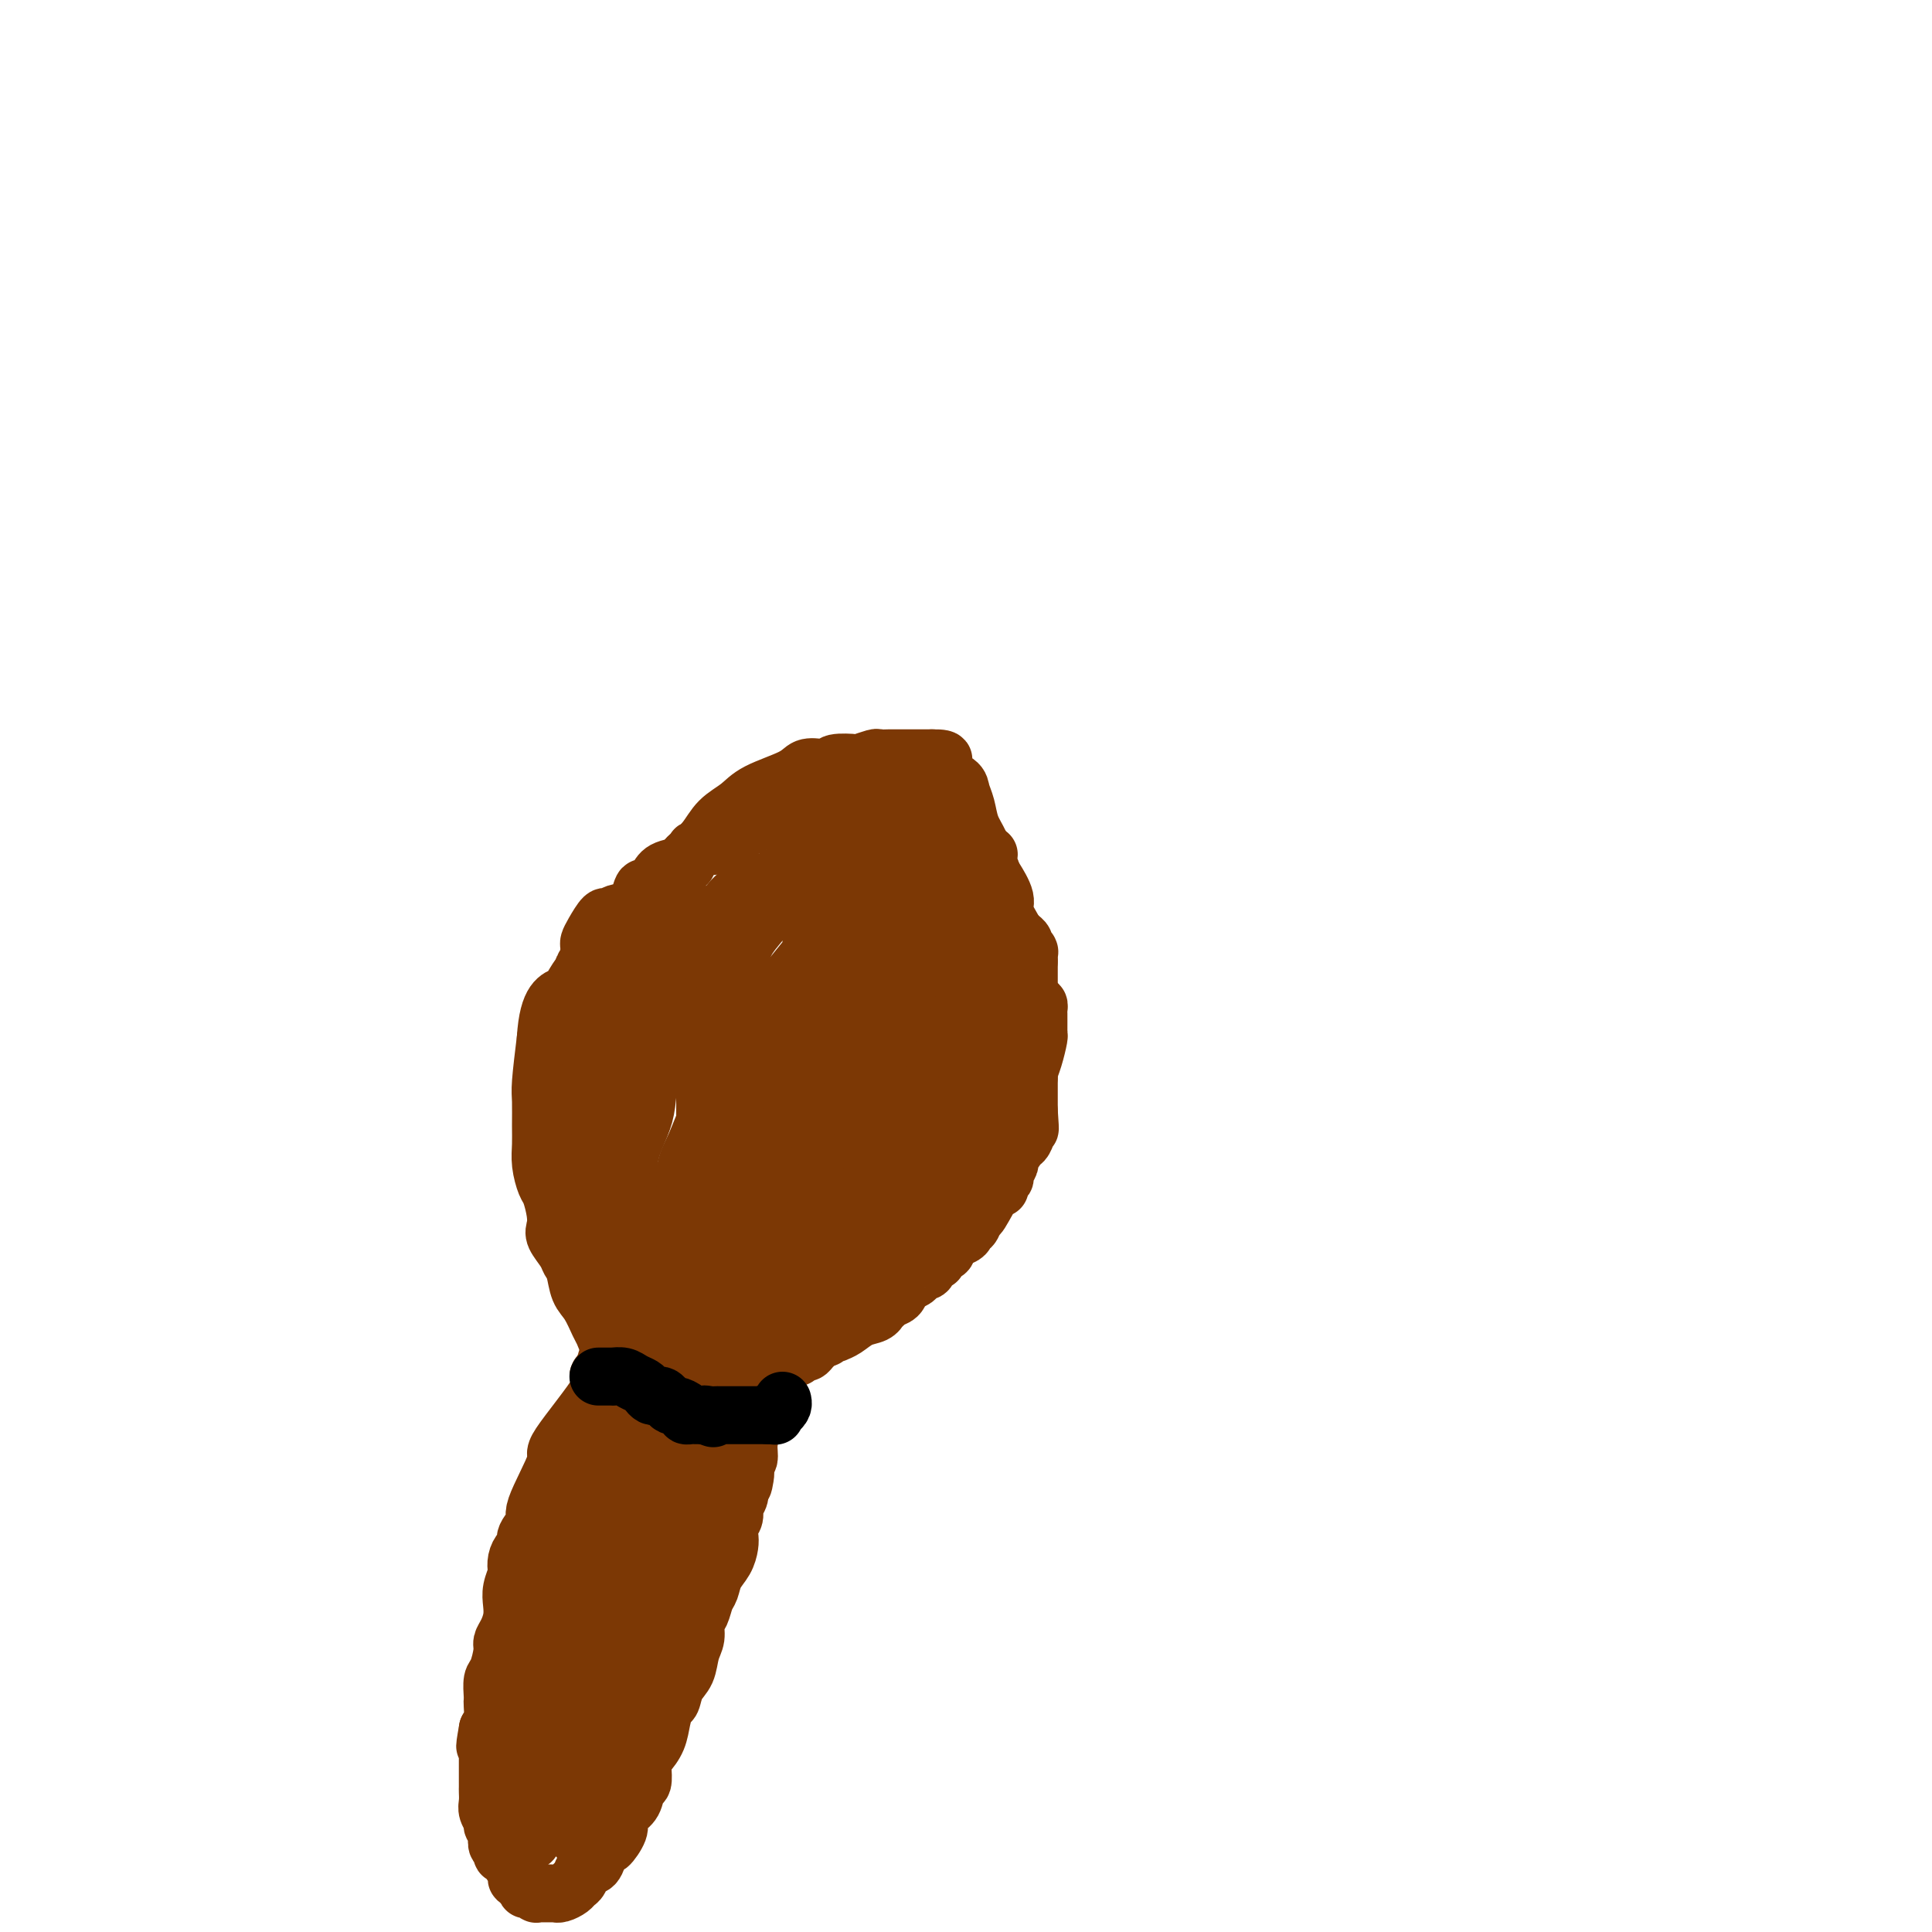 <svg viewBox='0 0 400 400' version='1.1' xmlns='http://www.w3.org/2000/svg' xmlns:xlink='http://www.w3.org/1999/xlink'><g fill='none' stroke='#7C3805' stroke-width='12' stroke-linecap='round' stroke-linejoin='round'><path d='M125,284c-0.666,0.402 -1.333,0.805 -1,1c0.333,0.195 1.664,0.183 0,3c-1.664,2.817 -6.324,8.463 -8,11c-1.676,2.537 -0.368,1.965 -1,4c-0.632,2.035 -3.206,6.677 -4,9c-0.794,2.323 0.190,2.327 0,3c-0.190,0.673 -1.554,2.016 -2,3c-0.446,0.984 0.025,1.610 0,2c-0.025,0.390 -0.546,0.544 -1,1c-0.454,0.456 -0.840,1.213 -1,2c-0.160,0.787 -0.095,1.603 0,2c0.095,0.397 0.219,0.375 0,1c-0.219,0.625 -0.781,1.897 -1,3c-0.219,1.103 -0.097,2.037 0,3c0.097,0.963 0.167,1.957 0,3c-0.167,1.043 -0.570,2.137 -1,3c-0.430,0.863 -0.886,1.496 -1,2c-0.114,0.504 0.113,0.881 0,2c-0.113,1.119 -0.566,2.981 -1,4c-0.434,1.019 -0.847,1.197 -1,2c-0.153,0.803 -0.044,2.232 0,3c0.044,0.768 0.022,0.876 0,1c-0.022,0.124 -0.044,0.264 0,1c0.044,0.736 0.156,2.067 0,3c-0.156,0.933 -0.578,1.466 -1,2'/><path d='M101,358c-1.083,6.068 -0.290,2.739 0,2c0.290,-0.739 0.078,1.112 0,2c-0.078,0.888 -0.021,0.814 0,1c0.021,0.186 0.006,0.632 0,1c-0.006,0.368 -0.002,0.658 0,1c0.002,0.342 0.000,0.736 0,1c-0.000,0.264 -0.000,0.399 0,1c0.000,0.601 0.000,1.670 0,2c-0.000,0.330 -0.001,-0.078 0,0c0.001,0.078 0.004,0.640 0,1c-0.004,0.360 -0.016,0.516 0,1c0.016,0.484 0.061,1.296 0,2c-0.061,0.704 -0.226,1.301 0,2c0.226,0.699 0.844,1.502 1,2c0.156,0.498 -0.151,0.693 0,1c0.151,0.307 0.759,0.726 1,1c0.241,0.274 0.117,0.403 0,1c-0.117,0.597 -0.225,1.662 0,2c0.225,0.338 0.782,-0.050 1,0c0.218,0.050 0.097,0.540 0,1c-0.097,0.460 -0.171,0.892 0,1c0.171,0.108 0.586,-0.108 1,0c0.414,0.108 0.828,0.540 1,1c0.172,0.460 0.101,0.946 0,1c-0.101,0.054 -0.233,-0.326 0,0c0.233,0.326 0.832,1.357 1,2c0.168,0.643 -0.095,0.898 0,1c0.095,0.102 0.547,0.051 1,0'/><path d='M108,389c1.306,2.642 1.072,1.248 1,1c-0.072,-0.248 0.018,0.652 0,1c-0.018,0.348 -0.146,0.146 0,0c0.146,-0.146 0.564,-0.235 1,0c0.436,0.235 0.890,0.795 1,1c0.110,0.205 -0.124,0.055 0,0c0.124,-0.055 0.607,-0.015 1,0c0.393,0.015 0.696,0.005 1,0c0.304,-0.005 0.610,-0.004 1,0c0.390,0.004 0.864,0.012 1,0c0.136,-0.012 -0.065,-0.044 0,0c0.065,0.044 0.398,0.162 1,0c0.602,-0.162 1.474,-0.605 2,-1c0.526,-0.395 0.704,-0.741 1,-1c0.296,-0.259 0.708,-0.430 1,-1c0.292,-0.570 0.463,-1.538 1,-2c0.537,-0.462 1.439,-0.418 2,-1c0.561,-0.582 0.780,-1.791 1,-3'/><path d='M124,383c1.567,-1.462 1.484,-0.617 2,-1c0.516,-0.383 1.629,-1.994 2,-3c0.371,-1.006 -0.002,-1.405 0,-2c0.002,-0.595 0.379,-1.384 1,-2c0.621,-0.616 1.486,-1.058 2,-2c0.514,-0.942 0.675,-2.384 1,-3c0.325,-0.616 0.812,-0.408 1,-1c0.188,-0.592 0.078,-1.985 0,-3c-0.078,-1.015 -0.123,-1.652 0,-2c0.123,-0.348 0.414,-0.406 1,-1c0.586,-0.594 1.465,-1.723 2,-3c0.535,-1.277 0.724,-2.700 1,-4c0.276,-1.300 0.637,-2.477 1,-3c0.363,-0.523 0.728,-0.394 1,-1c0.272,-0.606 0.450,-1.948 1,-3c0.550,-1.052 1.471,-1.814 2,-3c0.529,-1.186 0.667,-2.797 1,-4c0.333,-1.203 0.863,-1.998 1,-3c0.137,-1.002 -0.119,-2.211 0,-3c0.119,-0.789 0.613,-1.159 1,-2c0.387,-0.841 0.668,-2.154 1,-3c0.332,-0.846 0.716,-1.224 1,-2c0.284,-0.776 0.467,-1.951 1,-3c0.533,-1.049 1.415,-1.972 2,-3c0.585,-1.028 0.874,-2.162 1,-3c0.126,-0.838 0.090,-1.379 0,-2c-0.090,-0.621 -0.234,-1.321 0,-2c0.234,-0.679 0.846,-1.337 1,-2c0.154,-0.663 -0.151,-1.332 0,-2c0.151,-0.668 0.757,-1.334 1,-2c0.243,-0.666 0.121,-1.333 0,-2'/><path d='M153,308c1.924,-6.014 1.233,-2.050 1,-1c-0.233,1.050 -0.007,-0.813 0,-2c0.007,-1.187 -0.205,-1.698 0,-2c0.205,-0.302 0.825,-0.395 1,-1c0.175,-0.605 -0.096,-1.721 0,-3c0.096,-1.279 0.559,-2.721 1,-4c0.441,-1.279 0.862,-2.395 1,-3c0.138,-0.605 -0.005,-0.698 0,-1c0.005,-0.302 0.157,-0.812 0,-1c-0.157,-0.188 -0.624,-0.054 -1,0c-0.376,0.054 -0.662,0.028 -1,0c-0.338,-0.028 -0.730,-0.059 -1,0c-0.270,0.059 -0.419,0.208 -1,0c-0.581,-0.208 -1.595,-0.774 -2,-1c-0.405,-0.226 -0.203,-0.113 0,0'/><path d='M151,289c-1.334,-0.400 -1.670,0.100 -2,0c-0.330,-0.100 -0.655,-0.802 -1,-1c-0.345,-0.198 -0.711,0.106 -1,0c-0.289,-0.106 -0.502,-0.624 -1,-1c-0.498,-0.376 -1.281,-0.611 -2,-1c-0.719,-0.389 -1.372,-0.931 -2,-1c-0.628,-0.069 -1.229,0.336 -2,0c-0.771,-0.336 -1.712,-1.414 -3,-2c-1.288,-0.586 -2.923,-0.679 -4,-1c-1.077,-0.321 -1.595,-0.871 -2,-1c-0.405,-0.129 -0.697,0.164 -1,0c-0.303,-0.164 -0.617,-0.786 -1,-1c-0.383,-0.214 -0.834,-0.019 -1,0c-0.166,0.019 -0.047,-0.137 0,0c0.047,0.137 0.024,0.569 0,1'/><path d='M128,281c-3.963,-0.417 -2.370,2.539 -2,4c0.370,1.461 -0.483,1.427 -1,2c-0.517,0.573 -0.699,1.752 -1,3c-0.301,1.248 -0.720,2.565 -1,4c-0.280,1.435 -0.421,2.989 -1,4c-0.579,1.011 -1.598,1.478 -2,3c-0.402,1.522 -0.189,4.098 0,5c0.189,0.902 0.353,0.130 0,1c-0.353,0.870 -1.224,3.383 -2,5c-0.776,1.617 -1.456,2.338 -2,3c-0.544,0.662 -0.952,1.266 -1,2c-0.048,0.734 0.262,1.598 0,3c-0.262,1.402 -1.098,3.341 -2,5c-0.902,1.659 -1.871,3.039 -2,4c-0.129,0.961 0.582,1.504 0,3c-0.582,1.496 -2.457,3.944 -3,5c-0.543,1.056 0.247,0.719 0,1c-0.247,0.281 -1.531,1.178 -2,2c-0.469,0.822 -0.125,1.568 0,2c0.125,0.432 0.030,0.548 0,1c-0.030,0.452 0.006,1.239 0,2c-0.006,0.761 -0.053,1.494 0,2c0.053,0.506 0.207,0.783 0,1c-0.207,0.217 -0.773,0.372 -1,1c-0.227,0.628 -0.113,1.729 0,2c0.113,0.271 0.226,-0.289 0,0c-0.226,0.289 -0.793,1.428 -1,2c-0.207,0.572 -0.056,0.577 0,1c0.056,0.423 0.016,1.264 0,2c-0.016,0.736 -0.008,1.368 0,2'/><path d='M104,358c-0.309,3.206 -0.083,2.220 0,2c0.083,-0.220 0.022,0.326 0,1c-0.022,0.674 -0.006,1.476 0,2c0.006,0.524 0.002,0.770 0,1c-0.002,0.230 -0.000,0.443 0,1c0.000,0.557 0.000,1.459 0,2c-0.000,0.541 0.000,0.722 0,1c-0.000,0.278 -0.001,0.653 0,1c0.001,0.347 0.004,0.668 0,1c-0.004,0.332 -0.016,0.677 0,1c0.016,0.323 0.061,0.626 0,1c-0.061,0.374 -0.226,0.820 0,1c0.226,0.180 0.844,0.093 1,0c0.156,-0.093 -0.150,-0.194 0,0c0.150,0.194 0.757,0.681 1,1c0.243,0.319 0.122,0.470 0,1c-0.122,0.530 -0.244,1.438 0,2c0.244,0.562 0.854,0.778 1,1c0.146,0.222 -0.171,0.449 0,1c0.171,0.551 0.829,1.426 1,2c0.171,0.574 -0.146,0.847 0,1c0.146,0.153 0.756,0.187 1,0c0.244,-0.187 0.122,-0.593 0,-1'/><path d='M109,381c1.126,0.986 1.440,-0.550 2,-2c0.560,-1.450 1.366,-2.813 2,-4c0.634,-1.187 1.095,-2.197 2,-4c0.905,-1.803 2.254,-4.401 3,-6c0.746,-1.599 0.891,-2.201 2,-4c1.109,-1.799 3.183,-4.795 4,-6c0.817,-1.205 0.377,-0.619 1,-2c0.623,-1.381 2.310,-4.730 3,-6c0.690,-1.270 0.384,-0.460 1,-1c0.616,-0.540 2.155,-2.431 3,-4c0.845,-1.569 0.996,-2.816 1,-4c0.004,-1.184 -0.138,-2.307 0,-3c0.138,-0.693 0.558,-0.958 1,-1c0.442,-0.042 0.907,0.139 1,0c0.093,-0.139 -0.187,-0.598 0,-1c0.187,-0.402 0.840,-0.746 1,-1c0.160,-0.254 -0.175,-0.418 0,-1c0.175,-0.582 0.858,-1.583 1,-2c0.142,-0.417 -0.258,-0.251 0,-1c0.258,-0.749 1.172,-2.415 2,-4c0.828,-1.585 1.569,-3.090 2,-4c0.431,-0.910 0.553,-1.227 1,-2c0.447,-0.773 1.220,-2.004 2,-3c0.780,-0.996 1.568,-1.758 2,-3c0.432,-1.242 0.508,-2.963 1,-4c0.492,-1.037 1.400,-1.391 2,-2c0.600,-0.609 0.892,-1.472 1,-2c0.108,-0.528 0.031,-0.722 0,-1c-0.031,-0.278 -0.015,-0.639 0,-1'/><path d='M150,302c6.359,-12.324 1.756,-3.633 0,-1c-1.756,2.633 -0.667,-0.791 0,-2c0.667,-1.209 0.911,-0.205 1,0c0.089,0.205 0.024,-0.391 0,-1c-0.024,-0.609 -0.007,-1.231 0,-2c0.007,-0.769 0.004,-1.685 0,-2c-0.004,-0.315 -0.009,-0.031 0,0c0.009,0.031 0.033,-0.192 0,0c-0.033,0.192 -0.124,0.799 -1,2c-0.876,1.201 -2.538,2.995 -4,5c-1.462,2.005 -2.723,4.221 -4,6c-1.277,1.779 -2.569,3.123 -4,5c-1.431,1.877 -2.999,4.288 -4,6c-1.001,1.712 -1.434,2.725 -2,4c-0.566,1.275 -1.265,2.812 -2,4c-0.735,1.188 -1.506,2.026 -2,3c-0.494,0.974 -0.710,2.085 -1,3c-0.290,0.915 -0.655,1.633 -1,2c-0.345,0.367 -0.670,0.381 -1,1c-0.330,0.619 -0.667,1.842 -1,3c-0.333,1.158 -0.664,2.249 -1,3c-0.336,0.751 -0.678,1.160 -1,2c-0.322,0.840 -0.625,2.111 -1,3c-0.375,0.889 -0.821,1.397 -1,2c-0.179,0.603 -0.089,1.302 0,2'/><path d='M120,350c-2.166,5.474 -0.580,3.158 0,3c0.580,-0.158 0.155,1.842 0,3c-0.155,1.158 -0.042,1.476 0,2c0.042,0.524 0.011,1.256 0,2c-0.011,0.744 -0.003,1.500 0,2c0.003,0.500 0.001,0.743 0,1c-0.001,0.257 -0.000,0.527 0,1c0.000,0.473 0.000,1.149 0,2c-0.000,0.851 -0.000,1.877 0,3c0.000,1.123 0.000,2.342 0,3c-0.000,0.658 -0.000,0.753 0,1c0.000,0.247 0.000,0.644 0,1c-0.000,0.356 -0.000,0.669 0,1c0.000,0.331 0.000,0.680 0,1c-0.000,0.320 -0.000,0.612 0,1c0.000,0.388 0.000,0.872 0,1c-0.000,0.128 -0.000,-0.100 0,0c0.000,0.100 0.000,0.527 0,1c-0.000,0.473 -0.000,0.992 0,1c0.000,0.008 0.000,-0.496 0,-1'/><path d='M120,379c0.002,4.190 0.008,0.165 0,-1c-0.008,-1.165 -0.028,0.531 0,0c0.028,-0.531 0.104,-3.290 0,-5c-0.104,-1.710 -0.389,-2.373 0,-4c0.389,-1.627 1.451,-4.219 2,-7c0.549,-2.781 0.584,-5.752 1,-9c0.416,-3.248 1.211,-6.774 2,-10c0.789,-3.226 1.570,-6.152 2,-9c0.430,-2.848 0.507,-5.619 1,-8c0.493,-2.381 1.400,-4.372 2,-6c0.600,-1.628 0.893,-2.894 1,-4c0.107,-1.106 0.029,-2.050 0,-3c-0.029,-0.950 -0.008,-1.904 0,-3c0.008,-1.096 0.002,-2.335 0,-3c-0.002,-0.665 -0.001,-0.756 0,-1c0.001,-0.244 0.000,-0.643 0,-1c-0.000,-0.357 -0.001,-0.674 0,-1c0.001,-0.326 0.003,-0.662 0,-1c-0.003,-0.338 -0.011,-0.678 0,-1c0.011,-0.322 0.041,-0.625 0,-1c-0.041,-0.375 -0.155,-0.821 0,-1c0.155,-0.179 0.577,-0.089 1,0'/><path d='M132,300c2.111,-12.222 1.389,-3.278 1,0c-0.389,3.278 -0.445,0.889 0,0c0.445,-0.889 1.390,-0.277 2,0c0.610,0.277 0.884,0.218 1,0c0.116,-0.218 0.072,-0.594 0,-1c-0.072,-0.406 -0.174,-0.841 0,-1c0.174,-0.159 0.624,-0.043 1,0c0.376,0.043 0.679,0.012 1,0c0.321,-0.012 0.660,-0.004 1,0c0.340,0.004 0.680,0.003 1,0c0.320,-0.003 0.621,-0.007 1,0c0.379,0.007 0.835,0.024 1,0c0.165,-0.024 0.037,-0.089 0,0c-0.037,0.089 0.016,0.332 0,0c-0.016,-0.332 -0.101,-1.238 0,-2c0.101,-0.762 0.388,-1.379 0,-2c-0.388,-0.621 -1.451,-1.244 -2,-2c-0.549,-0.756 -0.586,-1.645 -1,-2c-0.414,-0.355 -1.207,-0.178 -2,0'/><path d='M137,290c-1.191,-0.865 -1.668,-0.027 -2,0c-0.332,0.027 -0.520,-0.756 -1,-1c-0.480,-0.244 -1.253,0.052 -2,0c-0.747,-0.052 -1.468,-0.453 -2,-1c-0.532,-0.547 -0.875,-1.238 -1,-1c-0.125,0.238 -0.034,1.407 0,2c0.034,0.593 0.009,0.609 0,1c-0.009,0.391 -0.002,1.157 0,2c0.002,0.843 -0.002,1.763 0,2c0.002,0.237 0.012,-0.209 0,0c-0.012,0.209 -0.044,1.074 0,2c0.044,0.926 0.163,1.912 0,3c-0.163,1.088 -0.610,2.278 -1,4c-0.390,1.722 -0.723,3.976 -1,6c-0.277,2.024 -0.497,3.816 -1,5c-0.503,1.184 -1.287,1.759 -2,3c-0.713,1.241 -1.354,3.149 -2,5c-0.646,1.851 -1.298,3.644 -2,5c-0.702,1.356 -1.455,2.275 -2,3c-0.545,0.725 -0.884,1.255 -1,2c-0.116,0.745 -0.011,1.705 0,2c0.011,0.295 -0.074,-0.074 0,0c0.074,0.074 0.307,0.593 0,1c-0.307,0.407 -1.153,0.704 -2,1'/><path d='M115,336c-1.657,3.687 -0.300,1.905 0,2c0.300,0.095 -0.455,2.067 -1,3c-0.545,0.933 -0.878,0.827 -1,1c-0.122,0.173 -0.033,0.624 0,1c0.033,0.376 0.009,0.678 0,1c-0.009,0.322 -0.002,0.663 0,1c0.002,0.337 0.001,0.668 0,1c-0.001,0.332 -0.000,0.663 0,1c0.000,0.337 0.000,0.678 0,1c-0.000,0.322 -0.000,0.624 0,1c0.000,0.376 -0.000,0.826 0,2c0.000,1.174 0.000,3.073 0,4c-0.000,0.927 -0.000,0.882 0,1c0.000,0.118 0.000,0.399 0,1c-0.000,0.601 -0.001,1.523 0,2c0.001,0.477 0.003,0.509 0,1c-0.003,0.491 -0.011,1.442 0,2c0.011,0.558 0.041,0.724 0,1c-0.041,0.276 -0.152,0.662 0,1c0.152,0.338 0.568,0.626 1,1c0.432,0.374 0.879,0.832 1,1c0.121,0.168 -0.083,0.045 0,0c0.083,-0.045 0.452,-0.013 1,0c0.548,0.013 1.274,0.006 2,0'/><path d='M118,366c0.936,0.619 0.774,0.166 1,0c0.226,-0.166 0.838,-0.044 1,0c0.162,0.044 -0.125,0.012 0,0c0.125,-0.012 0.664,-0.003 1,0c0.336,0.003 0.471,0.001 1,0c0.529,-0.001 1.452,-0.001 2,0c0.548,0.001 0.721,0.001 1,0c0.279,-0.001 0.662,-0.004 1,0c0.338,0.004 0.629,0.016 1,0c0.371,-0.016 0.820,-0.061 1,0c0.180,0.061 0.090,0.227 0,0c-0.090,-0.227 -0.182,-0.847 0,-1c0.182,-0.153 0.637,0.163 1,0c0.363,-0.163 0.633,-0.803 1,-1c0.367,-0.197 0.829,0.050 1,0c0.171,-0.050 0.049,-0.399 0,-1c-0.049,-0.601 -0.027,-1.456 0,-2c0.027,-0.544 0.059,-0.776 0,-1c-0.059,-0.224 -0.209,-0.438 0,-1c0.209,-0.562 0.778,-1.470 1,-2c0.222,-0.530 0.098,-0.681 0,-1c-0.098,-0.319 -0.171,-0.805 0,-1c0.171,-0.195 0.585,-0.097 1,0'/><path d='M133,355c0.571,-1.500 0.500,-0.750 1,-1c0.500,-0.250 1.571,-1.500 2,-2c0.429,-0.500 0.214,-0.250 0,0'/><path d='M127,279c0.088,-0.475 0.175,-0.949 0,-1c-0.175,-0.051 -0.614,0.322 -1,0c-0.386,-0.322 -0.719,-1.340 -1,-2c-0.281,-0.660 -0.509,-0.964 -1,-2c-0.491,-1.036 -1.244,-2.804 -2,-4c-0.756,-1.196 -1.517,-1.819 -2,-3c-0.483,-1.181 -0.690,-2.921 -1,-4c-0.310,-1.079 -0.723,-1.498 -1,-2c-0.277,-0.502 -0.417,-1.087 -1,-2c-0.583,-0.913 -1.609,-2.154 -2,-3c-0.391,-0.846 -0.147,-1.296 0,-2c0.147,-0.704 0.197,-1.661 0,-3c-0.197,-1.339 -0.641,-3.059 -1,-4c-0.359,-0.941 -0.632,-1.102 -1,-2c-0.368,-0.898 -0.831,-2.532 -1,-4c-0.169,-1.468 -0.042,-2.769 0,-4c0.042,-1.231 0.001,-2.392 0,-4c-0.001,-1.608 0.038,-3.664 0,-5c-0.038,-1.336 -0.154,-1.953 0,-4c0.154,-2.047 0.577,-5.523 1,-9'/><path d='M113,215c0.503,-8.240 2.760,-8.340 4,-9c1.240,-0.660 1.464,-1.879 3,-4c1.536,-2.121 4.385,-5.144 6,-7c1.615,-1.856 1.997,-2.544 3,-4c1.003,-1.456 2.627,-3.681 4,-5c1.373,-1.319 2.496,-1.732 4,-3c1.504,-1.268 3.389,-3.392 5,-5c1.611,-1.608 2.949,-2.699 4,-4c1.051,-1.301 1.814,-2.811 3,-4c1.186,-1.189 2.796,-2.056 4,-3c1.204,-0.944 2.001,-1.965 4,-3c1.999,-1.035 5.201,-2.085 7,-3c1.799,-0.915 2.196,-1.695 3,-2c0.804,-0.305 2.016,-0.133 3,0c0.984,0.133 1.738,0.228 2,0c0.262,-0.228 0.030,-0.779 1,-1c0.970,-0.221 3.142,-0.112 4,0c0.858,0.112 0.401,0.226 1,0c0.599,-0.226 2.254,-0.793 3,-1c0.746,-0.207 0.581,-0.056 1,0c0.419,0.056 1.421,0.015 2,0c0.579,-0.015 0.736,-0.004 1,0c0.264,0.004 0.634,0.001 1,0c0.366,-0.001 0.728,-0.000 1,0c0.272,0.000 0.454,0.000 1,0c0.546,-0.000 1.456,-0.000 2,0c0.544,0.000 0.723,0.000 1,0c0.277,-0.000 0.650,-0.000 1,0c0.350,0.000 0.675,0.000 1,0'/><path d='M193,157c4.176,-0.057 1.615,0.799 1,1c-0.615,0.201 0.714,-0.253 1,0c0.286,0.253 -0.471,1.215 0,2c0.471,0.785 2.170,1.394 3,2c0.830,0.606 0.790,1.210 1,2c0.210,0.790 0.671,1.767 1,3c0.329,1.233 0.527,2.722 1,4c0.473,1.278 1.221,2.346 2,4c0.779,1.654 1.590,3.893 2,5c0.410,1.107 0.421,1.083 1,2c0.579,0.917 1.727,2.776 2,4c0.273,1.224 -0.329,1.813 0,3c0.329,1.187 1.591,2.972 2,4c0.409,1.028 -0.034,1.301 0,2c0.034,0.699 0.544,1.826 1,3c0.456,1.174 0.858,2.397 1,3c0.142,0.603 0.024,0.586 0,1c-0.024,0.414 0.046,1.260 0,2c-0.046,0.740 -0.209,1.376 0,2c0.209,0.624 0.788,1.237 1,2c0.212,0.763 0.057,1.676 0,2c-0.057,0.324 -0.015,0.060 0,1c0.015,0.940 0.004,3.085 0,4c-0.004,0.915 -0.001,0.599 0,1c0.001,0.401 0.000,1.518 0,2c-0.000,0.482 -0.000,0.328 0,1c0.000,0.672 0.000,2.170 0,3c-0.000,0.830 -0.000,0.993 0,2c0.000,1.007 0.000,2.859 0,4c-0.000,1.141 -0.000,1.570 0,2'/><path d='M213,230c0.450,6.164 0.074,3.074 0,2c-0.074,-1.074 0.153,-0.132 0,1c-0.153,1.132 -0.686,2.454 -1,3c-0.314,0.546 -0.409,0.318 -1,1c-0.591,0.682 -1.679,2.276 -2,3c-0.321,0.724 0.124,0.577 0,1c-0.124,0.423 -0.819,1.415 -1,2c-0.181,0.585 0.151,0.764 0,1c-0.151,0.236 -0.786,0.530 -1,1c-0.214,0.470 -0.008,1.114 0,1c0.008,-0.114 -0.184,-0.988 -1,0c-0.816,0.988 -2.257,3.837 -3,5c-0.743,1.163 -0.790,0.641 -1,1c-0.210,0.359 -0.585,1.601 -1,2c-0.415,0.399 -0.871,-0.043 -1,0c-0.129,0.043 0.068,0.572 0,1c-0.068,0.428 -0.400,0.753 -1,1c-0.600,0.247 -1.466,0.414 -2,1c-0.534,0.586 -0.734,1.591 -1,2c-0.266,0.409 -0.596,0.222 -1,0c-0.404,-0.222 -0.882,-0.481 -1,0c-0.118,0.481 0.123,1.701 0,2c-0.123,0.299 -0.609,-0.323 -1,0c-0.391,0.323 -0.686,1.591 -1,2c-0.314,0.409 -0.647,-0.041 -1,0c-0.353,0.041 -0.727,0.575 -1,1c-0.273,0.425 -0.444,0.743 -1,1c-0.556,0.257 -1.496,0.454 -2,1c-0.504,0.546 -0.573,1.442 -1,2c-0.427,0.558 -1.214,0.779 -2,1'/><path d='M184,269c-3.722,3.720 -1.528,1.521 -1,1c0.528,-0.521 -0.610,0.638 -1,1c-0.390,0.362 -0.031,-0.071 0,0c0.031,0.071 -0.264,0.646 -1,1c-0.736,0.354 -1.913,0.487 -3,1c-1.087,0.513 -2.085,1.404 -3,2c-0.915,0.596 -1.747,0.896 -2,1c-0.253,0.104 0.073,0.013 0,0c-0.073,-0.013 -0.544,0.052 -1,0c-0.456,-0.052 -0.896,-0.222 -1,0c-0.104,0.222 0.127,0.834 0,1c-0.127,0.166 -0.611,-0.114 -1,0c-0.389,0.114 -0.681,0.623 -1,1c-0.319,0.377 -0.664,0.623 -1,1c-0.336,0.377 -0.664,0.885 -1,1c-0.336,0.115 -0.679,-0.162 -1,0c-0.321,0.162 -0.618,0.764 -1,1c-0.382,0.236 -0.848,0.108 -1,0c-0.152,-0.108 0.011,-0.194 0,0c-0.011,0.194 -0.195,0.668 -1,1c-0.805,0.332 -2.230,0.524 -3,1c-0.770,0.476 -0.885,1.238 -1,2'/><path d='M159,285c-4.371,2.469 -2.797,0.641 -2,0c0.797,-0.641 0.818,-0.097 1,0c0.182,0.097 0.526,-0.254 1,-1c0.474,-0.746 1.078,-1.888 2,-3c0.922,-1.112 2.162,-2.195 3,-3c0.838,-0.805 1.274,-1.332 2,-2c0.726,-0.668 1.743,-1.479 2,-2c0.257,-0.521 -0.244,-0.754 0,-1c0.244,-0.246 1.233,-0.505 2,-1c0.767,-0.495 1.310,-1.224 2,-2c0.690,-0.776 1.525,-1.597 2,-2c0.475,-0.403 0.589,-0.387 1,-1c0.411,-0.613 1.118,-1.855 2,-3c0.882,-1.145 1.937,-2.194 3,-3c1.063,-0.806 2.132,-1.371 3,-2c0.868,-0.629 1.534,-1.323 2,-2c0.466,-0.677 0.733,-1.339 1,-2'/><path d='M186,255c4.517,-4.767 2.310,-1.684 2,-1c-0.310,0.684 1.276,-1.030 2,-2c0.724,-0.970 0.585,-1.194 1,-2c0.415,-0.806 1.385,-2.193 2,-3c0.615,-0.807 0.874,-1.035 2,-2c1.126,-0.965 3.117,-2.666 4,-4c0.883,-1.334 0.656,-2.302 1,-3c0.344,-0.698 1.259,-1.125 2,-2c0.741,-0.875 1.308,-2.197 2,-3c0.692,-0.803 1.510,-1.088 2,-2c0.490,-0.912 0.652,-2.450 1,-3c0.348,-0.550 0.880,-0.113 1,0c0.120,0.113 -0.174,-0.097 0,-1c0.174,-0.903 0.816,-2.499 1,-3c0.184,-0.501 -0.092,0.095 0,0c0.092,-0.095 0.550,-0.879 1,-2c0.450,-1.121 0.891,-2.580 1,-3c0.109,-0.420 -0.114,0.198 0,0c0.114,-0.198 0.567,-1.213 1,-2c0.433,-0.787 0.848,-1.348 1,-2c0.152,-0.652 0.041,-1.396 0,-2c-0.041,-0.604 -0.011,-1.069 0,-2c0.011,-0.931 0.003,-2.329 0,-3c-0.003,-0.671 -0.001,-0.613 0,-1c0.001,-0.387 0.000,-1.217 0,-2c-0.000,-0.783 -0.000,-1.519 0,-2c0.000,-0.481 0.000,-0.706 0,-1c-0.000,-0.294 -0.000,-0.656 0,-1c0.000,-0.344 0.000,-0.670 0,-1c-0.000,-0.330 -0.000,-0.665 0,-1'/><path d='M213,199c0.005,-2.925 0.016,-2.237 0,-2c-0.016,0.237 -0.060,0.022 0,0c0.060,-0.022 0.223,0.149 0,0c-0.223,-0.149 -0.833,-0.616 -1,-1c-0.167,-0.384 0.110,-0.684 0,-1c-0.110,-0.316 -0.606,-0.647 -1,-1c-0.394,-0.353 -0.687,-0.727 -1,-1c-0.313,-0.273 -0.647,-0.444 -1,-1c-0.353,-0.556 -0.726,-1.498 -1,-2c-0.274,-0.502 -0.451,-0.565 -1,-1c-0.549,-0.435 -1.471,-1.244 -2,-2c-0.529,-0.756 -0.666,-1.459 -1,-2c-0.334,-0.541 -0.864,-0.918 -1,-1c-0.136,-0.082 0.122,0.132 0,0c-0.122,-0.132 -0.625,-0.609 -1,-1c-0.375,-0.391 -0.622,-0.696 -1,-1c-0.378,-0.304 -0.888,-0.607 -1,-1c-0.112,-0.393 0.174,-0.876 0,-1c-0.174,-0.124 -0.810,0.110 -1,0c-0.190,-0.110 0.064,-0.564 0,-1c-0.064,-0.436 -0.447,-0.852 -1,-1c-0.553,-0.148 -1.275,-0.026 -2,-1c-0.725,-0.974 -1.451,-3.045 -2,-4c-0.549,-0.955 -0.921,-0.795 -1,-1c-0.079,-0.205 0.133,-0.777 0,-1c-0.133,-0.223 -0.613,-0.099 -1,0c-0.387,0.099 -0.682,0.171 -1,0c-0.318,-0.171 -0.659,-0.586 -1,-1'/><path d='M190,170c-3.749,-4.427 -1.621,-0.994 -1,0c0.621,0.994 -0.266,-0.452 -1,-1c-0.734,-0.548 -1.314,-0.199 -2,0c-0.686,0.199 -1.479,0.250 -2,0c-0.521,-0.250 -0.769,-0.799 -1,-1c-0.231,-0.201 -0.445,-0.054 -1,0c-0.555,0.054 -1.453,0.014 -2,0c-0.547,-0.014 -0.744,-0.004 -1,0c-0.256,0.004 -0.572,0.001 -1,0c-0.428,-0.001 -0.970,0.000 -1,0c-0.030,-0.000 0.452,-0.001 0,0c-0.452,0.001 -1.837,0.005 -3,0c-1.163,-0.005 -2.104,-0.017 -3,0c-0.896,0.017 -1.747,0.065 -3,0c-1.253,-0.065 -2.910,-0.243 -4,0c-1.090,0.243 -1.614,0.906 -2,1c-0.386,0.094 -0.633,-0.382 -2,0c-1.367,0.382 -3.852,1.621 -5,2c-1.148,0.379 -0.958,-0.101 -1,0c-0.042,0.101 -0.315,0.784 -1,1c-0.685,0.216 -1.782,-0.035 -2,0c-0.218,0.035 0.441,0.356 0,1c-0.441,0.644 -1.983,1.613 -3,2c-1.017,0.387 -1.508,0.194 -2,0'/><path d='M146,175c-3.101,1.202 -1.852,0.706 -2,1c-0.148,0.294 -1.693,1.380 -2,2c-0.307,0.620 0.622,0.776 0,1c-0.622,0.224 -2.797,0.515 -4,1c-1.203,0.485 -1.436,1.162 -2,2c-0.564,0.838 -1.460,1.835 -2,2c-0.540,0.165 -0.726,-0.504 -1,0c-0.274,0.504 -0.638,2.180 -1,3c-0.362,0.820 -0.722,0.782 -1,1c-0.278,0.218 -0.474,0.690 -1,1c-0.526,0.310 -1.381,0.457 -2,1c-0.619,0.543 -1.001,1.483 -1,2c0.001,0.517 0.384,0.613 0,1c-0.384,0.387 -1.535,1.066 -2,2c-0.465,0.934 -0.243,2.123 -1,3c-0.757,0.877 -2.493,1.443 -3,2c-0.507,0.557 0.215,1.107 0,2c-0.215,0.893 -1.368,2.131 -2,3c-0.632,0.869 -0.744,1.371 -1,2c-0.256,0.629 -0.657,1.387 -1,2c-0.343,0.613 -0.627,1.081 -1,2c-0.373,0.919 -0.836,2.288 -1,3c-0.164,0.712 -0.030,0.766 0,1c0.030,0.234 -0.043,0.648 0,1c0.043,0.352 0.204,0.640 0,1c-0.204,0.360 -0.773,0.790 -1,2c-0.227,1.210 -0.113,3.200 0,4c0.113,0.800 0.226,0.410 0,1c-0.226,0.590 -0.792,2.159 -1,3c-0.208,0.841 -0.060,0.955 0,1c0.060,0.045 0.030,0.023 0,0'/><path d='M113,228c-1.238,4.504 -0.332,1.766 0,1c0.332,-0.766 0.089,0.442 0,1c-0.089,0.558 -0.024,0.467 0,1c0.024,0.533 0.007,1.690 0,2c-0.007,0.310 -0.003,-0.227 0,0c0.003,0.227 0.005,1.219 0,2c-0.005,0.781 -0.016,1.350 0,2c0.016,0.650 0.060,1.381 0,2c-0.060,0.619 -0.223,1.126 0,2c0.223,0.874 0.831,2.114 1,3c0.169,0.886 -0.100,1.416 0,2c0.100,0.584 0.569,1.221 1,2c0.431,0.779 0.824,1.700 1,2c0.176,0.300 0.137,-0.020 0,0c-0.137,0.020 -0.371,0.379 0,1c0.371,0.621 1.346,1.503 2,2c0.654,0.497 0.987,0.609 1,1c0.013,0.391 -0.294,1.060 0,2c0.294,0.940 1.188,2.151 2,3c0.812,0.849 1.541,1.337 2,2c0.459,0.663 0.648,1.503 1,2c0.352,0.497 0.869,0.653 1,1c0.131,0.347 -0.122,0.885 0,1c0.122,0.115 0.620,-0.193 1,0c0.380,0.193 0.640,0.889 1,1c0.360,0.111 0.818,-0.362 1,0c0.182,0.362 0.087,1.559 0,2c-0.087,0.441 -0.168,0.126 0,0c0.168,-0.126 0.584,-0.063 1,0'/><path d='M129,268c2.045,2.793 0.657,1.274 0,1c-0.657,-0.274 -0.584,0.697 0,1c0.584,0.303 1.677,-0.063 2,0c0.323,0.063 -0.124,0.553 0,1c0.124,0.447 0.821,0.851 1,1c0.179,0.149 -0.159,0.044 0,0c0.159,-0.044 0.817,-0.027 1,0c0.183,0.027 -0.108,0.064 0,0c0.108,-0.064 0.614,-0.228 1,0c0.386,0.228 0.653,0.850 1,1c0.347,0.150 0.776,-0.170 1,0c0.224,0.170 0.244,0.830 1,1c0.756,0.170 2.247,-0.151 3,0c0.753,0.151 0.766,0.772 1,1c0.234,0.228 0.688,0.061 1,0c0.312,-0.061 0.483,-0.015 1,0c0.517,0.015 1.381,0.000 2,0c0.619,-0.000 0.995,0.015 1,0c0.005,-0.015 -0.359,-0.059 0,0c0.359,0.059 1.442,0.221 2,0c0.558,-0.221 0.593,-0.824 1,-1c0.407,-0.176 1.188,0.076 2,0c0.812,-0.076 1.654,-0.479 3,-1c1.346,-0.521 3.195,-1.158 5,-2c1.805,-0.842 3.567,-1.889 5,-3c1.433,-1.111 2.539,-2.288 4,-3c1.461,-0.712 3.278,-0.961 5,-2c1.722,-1.039 3.349,-2.868 5,-4c1.651,-1.132 3.325,-1.566 5,-2'/><path d='M183,257c6.277,-3.321 3.471,-2.623 3,-3c-0.471,-0.377 1.393,-1.830 3,-3c1.607,-1.170 2.958,-2.059 4,-3c1.042,-0.941 1.774,-1.935 3,-3c1.226,-1.065 2.947,-2.200 4,-3c1.053,-0.800 1.437,-1.263 2,-2c0.563,-0.737 1.306,-1.748 2,-3c0.694,-1.252 1.339,-2.745 2,-4c0.661,-1.255 1.339,-2.271 2,-3c0.661,-0.729 1.304,-1.169 2,-2c0.696,-0.831 1.444,-2.051 2,-3c0.556,-0.949 0.919,-1.627 1,-2c0.081,-0.373 -0.122,-0.443 0,-1c0.122,-0.557 0.569,-1.602 1,-3c0.431,-1.398 0.848,-3.148 1,-4c0.152,-0.852 0.041,-0.806 0,-1c-0.041,-0.194 -0.011,-0.629 0,-1c0.011,-0.371 0.004,-0.678 0,-1c-0.004,-0.322 -0.004,-0.661 0,-1c0.004,-0.339 0.011,-0.679 0,-1c-0.011,-0.321 -0.042,-0.622 0,-1c0.042,-0.378 0.156,-0.833 0,-1c-0.156,-0.167 -0.580,-0.045 -1,0c-0.420,0.045 -0.834,0.013 -1,0c-0.166,-0.013 -0.083,-0.006 0,0'/><path d='M213,208c-0.024,-2.627 -0.585,-0.693 -1,0c-0.415,0.693 -0.683,0.145 -1,0c-0.317,-0.145 -0.682,0.113 -1,0c-0.318,-0.113 -0.588,-0.596 -1,0c-0.412,0.596 -0.966,2.271 -2,3c-1.034,0.729 -2.549,0.512 -3,1c-0.451,0.488 0.161,1.680 0,3c-0.161,1.320 -1.097,2.770 -2,4c-0.903,1.230 -1.774,2.242 -2,3c-0.226,0.758 0.192,1.261 0,2c-0.192,0.739 -0.993,1.712 -1,2c-0.007,0.288 0.780,-0.109 0,2c-0.780,2.109 -3.127,6.724 -4,9c-0.873,2.276 -0.273,2.214 0,2c0.273,-0.214 0.218,-0.580 0,-1c-0.218,-0.420 -0.598,-0.894 0,-3c0.598,-2.106 2.174,-5.846 3,-9c0.826,-3.154 0.901,-5.724 2,-11c1.099,-5.276 3.222,-13.260 4,-18c0.778,-4.740 0.209,-6.238 0,-8c-0.209,-1.762 -0.060,-3.789 0,-5c0.060,-1.211 0.030,-1.605 0,-2'/><path d='M204,182c1.396,-8.970 0.385,-3.896 0,-2c-0.385,1.896 -0.144,0.612 0,0c0.144,-0.612 0.192,-0.553 0,0c-0.192,0.553 -0.624,1.602 0,1c0.624,-0.602 2.304,-2.853 0,3c-2.304,5.853 -8.591,19.810 -13,31c-4.409,11.190 -6.939,19.611 -8,24c-1.061,4.389 -0.651,4.744 -1,5c-0.349,0.256 -1.456,0.413 -2,1c-0.544,0.587 -0.524,1.605 -1,3c-0.476,1.395 -1.449,3.167 -2,4c-0.551,0.833 -0.681,0.726 -1,1c-0.319,0.274 -0.826,0.930 -1,1c-0.174,0.070 -0.016,-0.445 0,-1c0.016,-0.555 -0.111,-1.149 0,-3c0.111,-1.851 0.460,-4.957 1,-8c0.540,-3.043 1.270,-6.021 2,-9'/><path d='M178,233c0.954,-5.409 1.838,-8.432 4,-14c2.162,-5.568 5.602,-13.682 7,-17c1.398,-3.318 0.753,-1.841 2,-5c1.247,-3.159 4.387,-10.955 6,-15c1.613,-4.045 1.700,-4.341 2,-5c0.300,-0.659 0.812,-1.681 1,-2c0.188,-0.319 0.052,0.067 0,0c-0.052,-0.067 -0.019,-0.586 0,0c0.019,0.586 0.026,2.276 -1,4c-1.026,1.724 -3.083,3.481 -4,5c-0.917,1.519 -0.694,2.800 -2,5c-1.306,2.200 -4.142,5.321 -6,9c-1.858,3.679 -2.740,7.917 -4,11c-1.260,3.083 -2.899,5.010 -4,7c-1.101,1.990 -1.663,4.042 -2,6c-0.337,1.958 -0.448,3.821 -1,5c-0.552,1.179 -1.545,1.674 -2,3c-0.455,1.326 -0.370,3.482 -1,5c-0.630,1.518 -1.973,2.396 -3,4c-1.027,1.604 -1.738,3.932 -2,5c-0.262,1.068 -0.075,0.877 0,1c0.075,0.123 0.037,0.562 0,1'/><path d='M168,246c-4.850,10.845 -1.475,3.458 0,0c1.475,-3.458 1.050,-2.989 -1,0c-2.050,2.989 -5.726,8.496 -7,11c-1.274,2.504 -0.145,2.004 0,2c0.145,-0.004 -0.694,0.488 -1,1c-0.306,0.512 -0.079,1.045 0,1c0.079,-0.045 0.012,-0.667 0,-1c-0.012,-0.333 0.033,-0.376 0,-1c-0.033,-0.624 -0.144,-1.829 0,-3c0.144,-1.171 0.543,-2.309 1,-4c0.457,-1.691 0.970,-3.936 2,-7c1.030,-3.064 2.575,-6.949 4,-10c1.425,-3.051 2.731,-5.270 4,-8c1.269,-2.730 2.503,-5.972 3,-8c0.497,-2.028 0.257,-2.842 1,-4c0.743,-1.158 2.467,-2.661 3,-4c0.533,-1.339 -0.126,-2.514 0,-4c0.126,-1.486 1.036,-3.282 2,-5c0.964,-1.718 1.982,-3.359 3,-5'/><path d='M182,197c3.757,-10.563 1.650,-5.470 1,-4c-0.650,1.470 0.155,-0.684 1,-2c0.845,-1.316 1.728,-1.793 2,-3c0.272,-1.207 -0.067,-3.145 0,-4c0.067,-0.855 0.540,-0.628 1,-1c0.460,-0.372 0.907,-1.342 1,-2c0.093,-0.658 -0.167,-1.002 0,-1c0.167,0.002 0.762,0.350 1,0c0.238,-0.350 0.121,-1.399 0,-2c-0.121,-0.601 -0.244,-0.753 0,-1c0.244,-0.247 0.857,-0.589 1,-1c0.143,-0.411 -0.184,-0.892 0,-1c0.184,-0.108 0.878,0.158 1,0c0.122,-0.158 -0.327,-0.739 -1,0c-0.673,0.739 -1.570,2.797 -3,5c-1.430,2.203 -3.395,4.552 -5,7c-1.605,2.448 -2.851,4.996 -5,9c-2.149,4.004 -5.200,9.463 -7,13c-1.800,3.537 -2.348,5.152 -3,7c-0.652,1.848 -1.407,3.929 -2,6c-0.593,2.071 -1.025,4.132 -2,6c-0.975,1.868 -2.493,3.541 -3,5c-0.507,1.459 -0.002,2.702 0,4c0.002,1.298 -0.499,2.649 -1,4'/><path d='M159,241c-1.577,5.425 -0.020,2.986 0,3c0.020,0.014 -1.497,2.479 -2,4c-0.503,1.521 0.009,2.096 0,3c-0.009,0.904 -0.538,2.136 -1,3c-0.462,0.864 -0.856,1.359 -1,2c-0.144,0.641 -0.039,1.428 0,2c0.039,0.572 0.011,0.930 0,1c-0.011,0.070 -0.004,-0.149 0,0c0.004,0.149 0.004,0.667 0,1c-0.004,0.333 -0.012,0.482 0,1c0.012,0.518 0.045,1.407 0,2c-0.045,0.593 -0.167,0.891 0,1c0.167,0.109 0.622,0.030 1,0c0.378,-0.030 0.677,-0.011 1,0c0.323,0.011 0.668,0.016 1,0c0.332,-0.016 0.651,-0.051 1,0c0.349,0.051 0.728,0.189 1,0c0.272,-0.189 0.437,-0.707 1,-1c0.563,-0.293 1.524,-0.363 2,-1c0.476,-0.637 0.468,-1.841 1,-3c0.532,-1.159 1.605,-2.274 2,-3c0.395,-0.726 0.113,-1.065 0,-1c-0.113,0.065 -0.056,0.532 0,1'/><path d='M166,256c0.805,-0.723 0.318,0.971 0,2c-0.318,1.029 -0.467,1.393 -1,3c-0.533,1.607 -1.448,4.457 -2,6c-0.552,1.543 -0.739,1.779 -1,2c-0.261,0.221 -0.596,0.426 -1,1c-0.404,0.574 -0.878,1.517 -1,2c-0.122,0.483 0.109,0.504 0,1c-0.109,0.496 -0.559,1.465 -1,2c-0.441,0.535 -0.873,0.636 -1,1c-0.127,0.364 0.050,0.991 0,1c-0.050,0.009 -0.328,-0.600 -1,0c-0.672,0.600 -1.736,2.410 -2,3c-0.264,0.590 0.274,-0.041 0,0c-0.274,0.041 -1.359,0.753 -2,1c-0.641,0.247 -0.837,0.027 -1,0c-0.163,-0.027 -0.292,0.137 -1,1c-0.708,0.863 -1.993,2.425 -3,3c-1.007,0.575 -1.734,0.164 -2,0c-0.266,-0.164 -0.071,-0.080 0,0c0.071,0.080 0.019,0.155 0,0c-0.019,-0.155 -0.005,-0.542 0,-1c0.005,-0.458 0.001,-0.988 0,-3c-0.001,-2.012 -0.001,-5.506 0,-9'/><path d='M146,272c-0.434,-3.706 -0.520,-6.469 0,-9c0.520,-2.531 1.646,-4.828 2,-7c0.354,-2.172 -0.063,-4.219 0,-5c0.063,-0.781 0.605,-0.297 1,-1c0.395,-0.703 0.642,-2.594 1,-4c0.358,-1.406 0.828,-2.326 1,-3c0.172,-0.674 0.048,-1.103 0,-2c-0.048,-0.897 -0.018,-2.262 0,-3c0.018,-0.738 0.025,-0.850 0,-1c-0.025,-0.150 -0.082,-0.336 0,-1c0.082,-0.664 0.301,-1.804 1,-4c0.699,-2.196 1.877,-5.449 3,-8c1.123,-2.551 2.190,-4.400 3,-6c0.810,-1.600 1.361,-2.951 2,-4c0.639,-1.049 1.366,-1.796 2,-3c0.634,-1.204 1.176,-2.864 2,-4c0.824,-1.136 1.932,-1.749 3,-3c1.068,-1.251 2.097,-3.141 3,-5c0.903,-1.859 1.682,-3.689 3,-5c1.318,-1.311 3.176,-2.105 4,-3c0.824,-0.895 0.615,-1.891 1,-3c0.385,-1.109 1.363,-2.330 2,-3c0.637,-0.670 0.934,-0.788 2,-2c1.066,-1.212 2.902,-3.519 4,-5c1.098,-1.481 1.456,-2.138 2,-3c0.544,-0.862 1.272,-1.931 2,-3'/><path d='M190,172c5.644,-8.210 2.252,-2.736 1,-1c-1.252,1.736 -0.366,-0.267 0,-1c0.366,-0.733 0.212,-0.196 0,0c-0.212,0.196 -0.482,0.053 -1,0c-0.518,-0.053 -1.286,-0.015 -2,0c-0.714,0.015 -1.375,0.008 -2,0c-0.625,-0.008 -1.212,-0.016 -2,0c-0.788,0.016 -1.775,0.055 -2,0c-0.225,-0.055 0.311,-0.205 0,0c-0.311,0.205 -1.471,0.765 -2,1c-0.529,0.235 -0.427,0.146 -1,0c-0.573,-0.146 -1.822,-0.348 -3,0c-1.178,0.348 -2.284,1.245 -3,2c-0.716,0.755 -1.042,1.366 -2,2c-0.958,0.634 -2.550,1.291 -3,2c-0.450,0.709 0.240,1.471 0,2c-0.240,0.529 -1.412,0.824 -2,1c-0.588,0.176 -0.592,0.232 -1,1c-0.408,0.768 -1.220,2.247 -2,3c-0.780,0.753 -1.529,0.779 -2,1c-0.471,0.221 -0.665,0.636 -1,1c-0.335,0.364 -0.810,0.675 -1,1c-0.190,0.325 -0.095,0.662 0,1'/><path d='M159,188c-2.581,2.853 -0.533,1.487 0,1c0.533,-0.487 -0.449,-0.093 -1,0c-0.551,0.093 -0.671,-0.115 -1,0c-0.329,0.115 -0.868,0.555 -1,1c-0.132,0.445 0.144,0.897 0,1c-0.144,0.103 -0.707,-0.142 -1,0c-0.293,0.142 -0.316,0.669 -1,1c-0.684,0.331 -2.028,0.464 -3,1c-0.972,0.536 -1.570,1.474 -2,2c-0.430,0.526 -0.691,0.641 -1,1c-0.309,0.359 -0.665,0.964 -1,1c-0.335,0.036 -0.650,-0.495 -1,0c-0.350,0.495 -0.736,2.017 -1,3c-0.264,0.983 -0.407,1.429 -1,2c-0.593,0.571 -1.635,1.268 -2,2c-0.365,0.732 -0.052,1.497 0,2c0.052,0.503 -0.157,0.742 -1,2c-0.843,1.258 -2.319,3.535 -3,5c-0.681,1.465 -0.568,2.117 -1,3c-0.432,0.883 -1.411,1.996 -2,4c-0.589,2.004 -0.789,4.900 -1,7c-0.211,2.100 -0.435,3.406 -1,5c-0.565,1.594 -1.472,3.477 -2,5c-0.528,1.523 -0.677,2.687 -1,4c-0.323,1.313 -0.818,2.774 -1,4c-0.182,1.226 -0.049,2.215 0,3c0.049,0.785 0.013,1.365 0,2c-0.013,0.635 -0.004,1.325 0,2c0.004,0.675 0.001,1.336 0,2c-0.001,0.664 -0.001,1.332 0,2'/><path d='M129,256c-1.393,7.059 -0.375,3.206 0,2c0.375,-1.206 0.107,0.234 0,1c-0.107,0.766 -0.054,0.857 0,1c0.054,0.143 0.110,0.336 0,1c-0.110,0.664 -0.385,1.799 0,2c0.385,0.201 1.432,-0.530 2,-1c0.568,-0.470 0.658,-0.678 2,-3c1.342,-2.322 3.935,-6.757 5,-9c1.065,-2.243 0.602,-2.293 1,-3c0.398,-0.707 1.659,-2.071 3,-4c1.341,-1.929 2.763,-4.423 4,-6c1.237,-1.577 2.289,-2.239 4,-5c1.711,-2.761 4.081,-7.622 5,-10c0.919,-2.378 0.388,-2.272 1,-3c0.612,-0.728 2.368,-2.291 4,-5c1.632,-2.709 3.142,-6.565 4,-8c0.858,-1.435 1.066,-0.450 2,-2c0.934,-1.550 2.593,-5.634 4,-8c1.407,-2.366 2.561,-3.015 3,-4c0.439,-0.985 0.162,-2.308 0,-3c-0.162,-0.692 -0.209,-0.755 0,-1c0.209,-0.245 0.675,-0.674 1,-1c0.325,-0.326 0.511,-0.549 1,-1c0.489,-0.451 1.283,-1.129 2,-2c0.717,-0.871 1.359,-1.936 2,-3'/><path d='M179,181c7.889,-12.827 2.610,-3.896 1,-1c-1.610,2.896 0.449,-0.243 2,-2c1.551,-1.757 2.596,-2.131 4,-3c1.404,-0.869 3.168,-2.232 4,-3c0.832,-0.768 0.733,-0.940 1,-1c0.267,-0.060 0.899,-0.006 1,0c0.101,0.006 -0.328,-0.035 -1,0c-0.672,0.035 -1.586,0.148 -2,0c-0.414,-0.148 -0.326,-0.556 -3,0c-2.674,0.556 -8.109,2.077 -11,3c-2.891,0.923 -3.237,1.249 -4,2c-0.763,0.751 -1.941,1.926 -3,3c-1.059,1.074 -1.998,2.047 -3,3c-1.002,0.953 -2.066,1.885 -3,3c-0.934,1.115 -1.737,2.414 -3,4c-1.263,1.586 -2.986,3.460 -4,5c-1.014,1.540 -1.319,2.746 -2,4c-0.681,1.254 -1.738,2.556 -2,4c-0.262,1.444 0.270,3.030 0,4c-0.270,0.970 -1.344,1.324 -2,2c-0.656,0.676 -0.894,1.673 -1,3c-0.106,1.327 -0.080,2.985 0,4c0.080,1.015 0.214,1.389 0,2c-0.214,0.611 -0.775,1.460 -1,2c-0.225,0.540 -0.112,0.770 0,1'/><path d='M147,220c-0.845,3.469 -0.959,3.140 -1,4c-0.041,0.860 -0.011,2.909 0,4c0.011,1.091 0.003,1.225 0,2c-0.003,0.775 -0.001,2.190 0,3c0.001,0.810 0.000,1.014 0,2c-0.000,0.986 -0.000,2.755 0,4c0.000,1.245 0.000,1.965 0,3c-0.000,1.035 -0.000,2.386 0,4c0.000,1.614 0.000,3.492 0,4c-0.000,0.508 -0.000,-0.355 0,0c0.000,0.355 -0.000,1.927 0,3c0.000,1.073 0.000,1.646 0,2c-0.000,0.354 -0.000,0.490 0,1c0.000,0.510 0.000,1.393 0,2c-0.000,0.607 -0.000,0.936 0,1c0.000,0.064 0.000,-0.138 0,0c-0.000,0.138 -0.000,0.614 0,1c0.000,0.386 0.001,0.680 0,1c-0.001,0.320 -0.004,0.664 0,1c0.004,0.336 0.015,0.662 0,1c-0.015,0.338 -0.056,0.689 0,1c0.056,0.311 0.207,0.584 0,1c-0.207,0.416 -0.774,0.976 -1,1c-0.226,0.024 -0.113,-0.488 0,-1'/><path d='M145,265c-0.414,7.337 -0.450,3.178 -1,0c-0.550,-3.178 -1.613,-5.375 -2,-7c-0.387,-1.625 -0.098,-2.680 0,-4c0.098,-1.320 0.006,-2.907 0,-4c-0.006,-1.093 0.073,-1.692 0,-3c-0.073,-1.308 -0.298,-3.324 0,-5c0.298,-1.676 1.120,-3.012 2,-5c0.880,-1.988 1.818,-4.628 3,-7c1.182,-2.372 2.608,-4.475 4,-7c1.392,-2.525 2.751,-5.470 4,-8c1.249,-2.530 2.390,-4.643 5,-8c2.610,-3.357 6.691,-7.958 8,-10c1.309,-2.042 -0.153,-1.524 0,-2c0.153,-0.476 1.922,-1.944 3,-3c1.078,-1.056 1.465,-1.698 2,-2c0.535,-0.302 1.218,-0.263 2,-1c0.782,-0.737 1.662,-2.249 2,-3c0.338,-0.751 0.133,-0.740 0,-1c-0.133,-0.260 -0.192,-0.791 0,-1c0.192,-0.209 0.637,-0.094 1,0c0.363,0.094 0.644,0.169 1,0c0.356,-0.169 0.786,-0.581 1,-1c0.214,-0.419 0.212,-0.844 0,-1c-0.212,-0.156 -0.634,-0.042 -1,0c-0.366,0.042 -0.676,0.012 -2,0c-1.324,-0.012 -3.662,-0.006 -6,0'/><path d='M171,182c-2.503,-0.309 -4.762,-0.083 -6,0c-1.238,0.083 -1.457,0.022 -2,0c-0.543,-0.022 -1.410,-0.007 -2,0c-0.590,0.007 -0.903,0.005 -1,0c-0.097,-0.005 0.023,-0.012 0,0c-0.023,0.012 -0.190,0.044 -1,0c-0.810,-0.044 -2.262,-0.164 -3,0c-0.738,0.164 -0.762,0.612 -1,1c-0.238,0.388 -0.690,0.717 -1,1c-0.310,0.283 -0.479,0.520 -1,1c-0.521,0.480 -1.394,1.203 -2,2c-0.606,0.797 -0.945,1.666 -1,2c-0.055,0.334 0.175,0.131 0,0c-0.175,-0.131 -0.755,-0.191 -1,0c-0.245,0.191 -0.155,0.632 0,1c0.155,0.368 0.374,0.663 0,1c-0.374,0.337 -1.343,0.716 -2,1c-0.657,0.284 -1.002,0.472 -1,1c0.002,0.528 0.353,1.397 0,2c-0.353,0.603 -1.408,0.939 -2,1c-0.592,0.061 -0.722,-0.153 -1,0c-0.278,0.153 -0.705,0.672 -1,1c-0.295,0.328 -0.457,0.465 -1,1c-0.543,0.535 -1.465,1.468 -2,2c-0.535,0.532 -0.682,0.665 -1,1c-0.318,0.335 -0.807,0.873 -1,1c-0.193,0.127 -0.090,-0.158 0,0c0.090,0.158 0.169,0.759 0,1c-0.169,0.241 -0.584,0.120 -1,0'/><path d='M136,203c-3.199,3.642 -1.197,2.246 -1,2c0.197,-0.246 -1.410,0.656 -2,1c-0.590,0.344 -0.162,0.130 0,0c0.162,-0.130 0.057,-0.176 0,0c-0.057,0.176 -0.067,0.573 0,1c0.067,0.427 0.211,0.884 0,1c-0.211,0.116 -0.776,-0.110 -1,0c-0.224,0.110 -0.106,0.557 0,1c0.106,0.443 0.201,0.882 0,1c-0.201,0.118 -0.699,-0.084 -1,0c-0.301,0.084 -0.406,0.456 -1,1c-0.594,0.544 -1.679,1.260 -2,2c-0.321,0.740 0.120,1.504 0,2c-0.120,0.496 -0.803,0.725 -1,1c-0.197,0.275 0.091,0.595 0,1c-0.091,0.405 -0.559,0.895 -1,1c-0.441,0.105 -0.853,-0.177 -1,0c-0.147,0.177 -0.028,0.811 0,1c0.028,0.189 -0.035,-0.069 0,0c0.035,0.069 0.167,0.465 0,1c-0.167,0.535 -0.633,1.207 -1,2c-0.367,0.793 -0.634,1.705 -1,2c-0.366,0.295 -0.830,-0.027 -1,0c-0.170,0.027 -0.046,0.402 0,1c0.046,0.598 0.012,1.420 0,2c-0.012,0.580 -0.003,0.918 0,1c0.003,0.082 0.001,-0.093 0,0c-0.001,0.093 -0.000,0.455 0,1c0.000,0.545 0.000,1.272 0,2'/><path d='M122,231c-0.464,2.367 -0.124,1.786 0,2c0.124,0.214 0.033,1.223 0,2c-0.033,0.777 -0.009,1.320 0,2c0.009,0.680 0.002,1.495 0,2c-0.002,0.505 -0.001,0.699 0,1c0.001,0.301 0.000,0.710 0,1c-0.000,0.290 0.000,0.462 0,1c-0.000,0.538 -0.001,1.443 0,2c0.001,0.557 0.003,0.768 0,1c-0.003,0.232 -0.011,0.486 0,1c0.011,0.514 0.040,1.288 0,2c-0.040,0.712 -0.150,1.360 0,2c0.150,0.640 0.560,1.270 1,2c0.440,0.730 0.910,1.559 1,2c0.090,0.441 -0.201,0.496 0,1c0.201,0.504 0.895,1.459 1,2c0.105,0.541 -0.380,0.669 0,1c0.380,0.331 1.625,0.867 2,1c0.375,0.133 -0.121,-0.136 0,0c0.121,0.136 0.858,0.677 1,1c0.142,0.323 -0.313,0.426 0,1c0.313,0.574 1.393,1.618 2,2c0.607,0.382 0.740,0.103 1,0c0.260,-0.103 0.646,-0.029 1,0c0.354,0.029 0.677,0.015 1,0'/><path d='M133,263c1.256,0.710 0.396,-0.015 0,0c-0.396,0.015 -0.329,0.771 0,1c0.329,0.229 0.921,-0.067 1,0c0.079,0.067 -0.356,0.498 0,1c0.356,0.502 1.504,1.076 2,1c0.496,-0.076 0.341,-0.803 0,-1c-0.341,-0.197 -0.868,0.135 -1,0c-0.132,-0.135 0.129,-0.735 0,-1c-0.129,-0.265 -0.650,-0.193 -1,-1c-0.350,-0.807 -0.529,-2.493 -1,-4c-0.471,-1.507 -1.235,-2.834 -2,-4c-0.765,-1.166 -1.532,-2.170 -2,-3c-0.468,-0.830 -0.636,-1.485 -1,-3c-0.364,-1.515 -0.922,-3.891 -1,-5c-0.078,-1.109 0.325,-0.953 0,-2c-0.325,-1.047 -1.379,-3.299 -2,-5c-0.621,-1.701 -0.811,-2.850 -1,-4'/><path d='M124,233c-1.812,-6.027 -0.342,-4.594 0,-5c0.342,-0.406 -0.444,-2.651 -1,-5c-0.556,-2.349 -0.881,-4.804 -1,-7c-0.119,-2.196 -0.032,-4.135 0,-6c0.032,-1.865 0.009,-3.655 0,-5c-0.009,-1.345 -0.003,-2.244 0,-3c0.003,-0.756 0.003,-1.370 0,-2c-0.003,-0.630 -0.008,-1.277 0,-2c0.008,-0.723 0.029,-1.524 0,-2c-0.029,-0.476 -0.108,-0.629 0,-1c0.108,-0.371 0.404,-0.960 1,-2c0.596,-1.040 1.494,-2.531 2,-3c0.506,-0.469 0.622,0.085 1,0c0.378,-0.085 1.019,-0.807 2,-1c0.981,-0.193 2.304,0.145 3,0c0.696,-0.145 0.767,-0.771 1,-1c0.233,-0.229 0.627,-0.061 1,0c0.373,0.061 0.724,0.017 1,0c0.276,-0.017 0.477,-0.005 1,0c0.523,0.005 1.370,0.004 2,0c0.630,-0.004 1.045,-0.011 2,0c0.955,0.011 2.449,0.042 3,0c0.551,-0.042 0.157,-0.155 0,0c-0.157,0.155 -0.079,0.577 0,1'/><path d='M142,189c2.165,-0.053 0.576,-0.185 0,0c-0.576,0.185 -0.141,0.688 0,1c0.141,0.312 -0.014,0.434 0,1c0.014,0.566 0.196,1.575 0,2c-0.196,0.425 -0.771,0.265 -1,0c-0.229,-0.265 -0.114,-0.635 -1,0c-0.886,0.635 -2.773,2.275 -4,3c-1.227,0.725 -1.792,0.534 -3,1c-1.208,0.466 -3.057,1.588 -4,2c-0.943,0.412 -0.981,0.114 -1,0c-0.019,-0.114 -0.021,-0.046 1,0c1.021,0.046 3.063,0.069 4,0c0.937,-0.069 0.768,-0.228 5,-3c4.232,-2.772 12.866,-8.155 19,-12c6.134,-3.845 9.767,-6.150 13,-9c3.233,-2.850 6.067,-6.243 8,-8c1.933,-1.757 2.967,-1.879 4,-2'/><path d='M182,165c8.426,-5.552 2.991,-2.432 1,-1c-1.991,1.432 -0.537,1.177 0,1c0.537,-0.177 0.159,-0.275 0,1c-0.159,1.275 -0.098,3.922 0,5c0.098,1.078 0.234,0.588 0,1c-0.234,0.412 -0.837,1.725 -1,3c-0.163,1.275 0.114,2.511 0,4c-0.114,1.489 -0.619,3.230 -1,5c-0.381,1.770 -0.638,3.568 -1,5c-0.362,1.432 -0.829,2.499 -1,4c-0.171,1.501 -0.046,3.438 0,5c0.046,1.562 0.012,2.750 0,4c-0.012,1.250 -0.003,2.561 0,4c0.003,1.439 0.001,3.007 0,4c-0.001,0.993 -0.000,1.410 0,2c0.000,0.590 0.000,1.354 0,2c-0.000,0.646 -0.000,1.176 0,2c0.000,0.824 0.000,1.943 0,3c-0.000,1.057 -0.000,2.054 0,3c0.000,0.946 0.000,1.842 0,3c-0.000,1.158 -0.000,2.579 0,4'/><path d='M179,229c-0.236,10.472 0.672,4.651 1,3c0.328,-1.651 0.074,0.867 0,2c-0.074,1.133 0.033,0.881 0,1c-0.033,0.119 -0.206,0.610 0,1c0.206,0.390 0.791,0.678 1,1c0.209,0.322 0.042,0.679 0,1c-0.042,0.321 0.041,0.608 0,1c-0.041,0.392 -0.207,0.890 0,1c0.207,0.110 0.787,-0.166 1,0c0.213,0.166 0.058,0.776 0,1c-0.058,0.224 -0.020,0.061 0,1c0.020,0.939 0.020,2.979 0,4c-0.020,1.021 -0.061,1.022 0,1c0.061,-0.022 0.222,-0.068 0,0c-0.222,0.068 -0.829,0.249 0,-1c0.829,-1.249 3.094,-3.928 4,-5c0.906,-1.072 0.453,-0.536 0,0'/></g>
<g fill='none' stroke='#000000' stroke-width='12' stroke-linecap='round' stroke-linejoin='round'><path d='M124,285c-0.092,0.000 -0.184,0.000 0,0c0.184,-0.000 0.644,-0.001 1,0c0.356,0.001 0.609,0.003 1,0c0.391,-0.003 0.921,-0.012 1,0c0.079,0.012 -0.291,0.044 0,0c0.291,-0.044 1.244,-0.166 2,0c0.756,0.166 1.316,0.619 2,1c0.684,0.381 1.493,0.690 2,1c0.507,0.310 0.713,0.622 1,1c0.287,0.378 0.655,0.823 1,1c0.345,0.177 0.669,0.085 1,0c0.331,-0.085 0.671,-0.164 1,0c0.329,0.164 0.648,0.569 1,1c0.352,0.431 0.738,0.886 1,1c0.262,0.114 0.399,-0.113 1,0c0.601,0.113 1.667,0.566 2,1c0.333,0.434 -0.065,0.848 0,1c0.065,0.152 0.595,0.041 1,0c0.405,-0.041 0.686,-0.011 1,0c0.314,0.011 0.661,0.003 1,0c0.339,-0.003 0.669,-0.002 1,0'/><path d='M146,293c3.355,1.238 0.744,0.332 0,0c-0.744,-0.332 0.379,-0.089 1,0c0.621,0.089 0.740,0.024 1,0c0.260,-0.024 0.661,-0.006 1,0c0.339,0.006 0.616,0.002 1,0c0.384,-0.002 0.876,-0.000 1,0c0.124,0.000 -0.121,0.000 0,0c0.121,-0.000 0.606,-0.000 1,0c0.394,0.000 0.697,0.000 1,0c0.303,-0.000 0.606,-0.000 1,0c0.394,0.000 0.879,0.000 1,0c0.121,-0.000 -0.122,-0.000 0,0c0.122,0.000 0.610,0.000 1,0c0.390,-0.000 0.682,-0.000 1,0c0.318,0.000 0.662,0.000 1,0c0.338,-0.000 0.669,-0.000 1,0'/><path d='M159,293c2.250,0.064 1.373,0.224 1,0c-0.373,-0.224 -0.244,-0.831 0,-1c0.244,-0.169 0.601,0.099 1,0c0.399,-0.099 0.838,-0.565 1,-1c0.162,-0.435 0.046,-0.839 0,-1c-0.046,-0.161 -0.023,-0.081 0,0'/></g>
</svg>